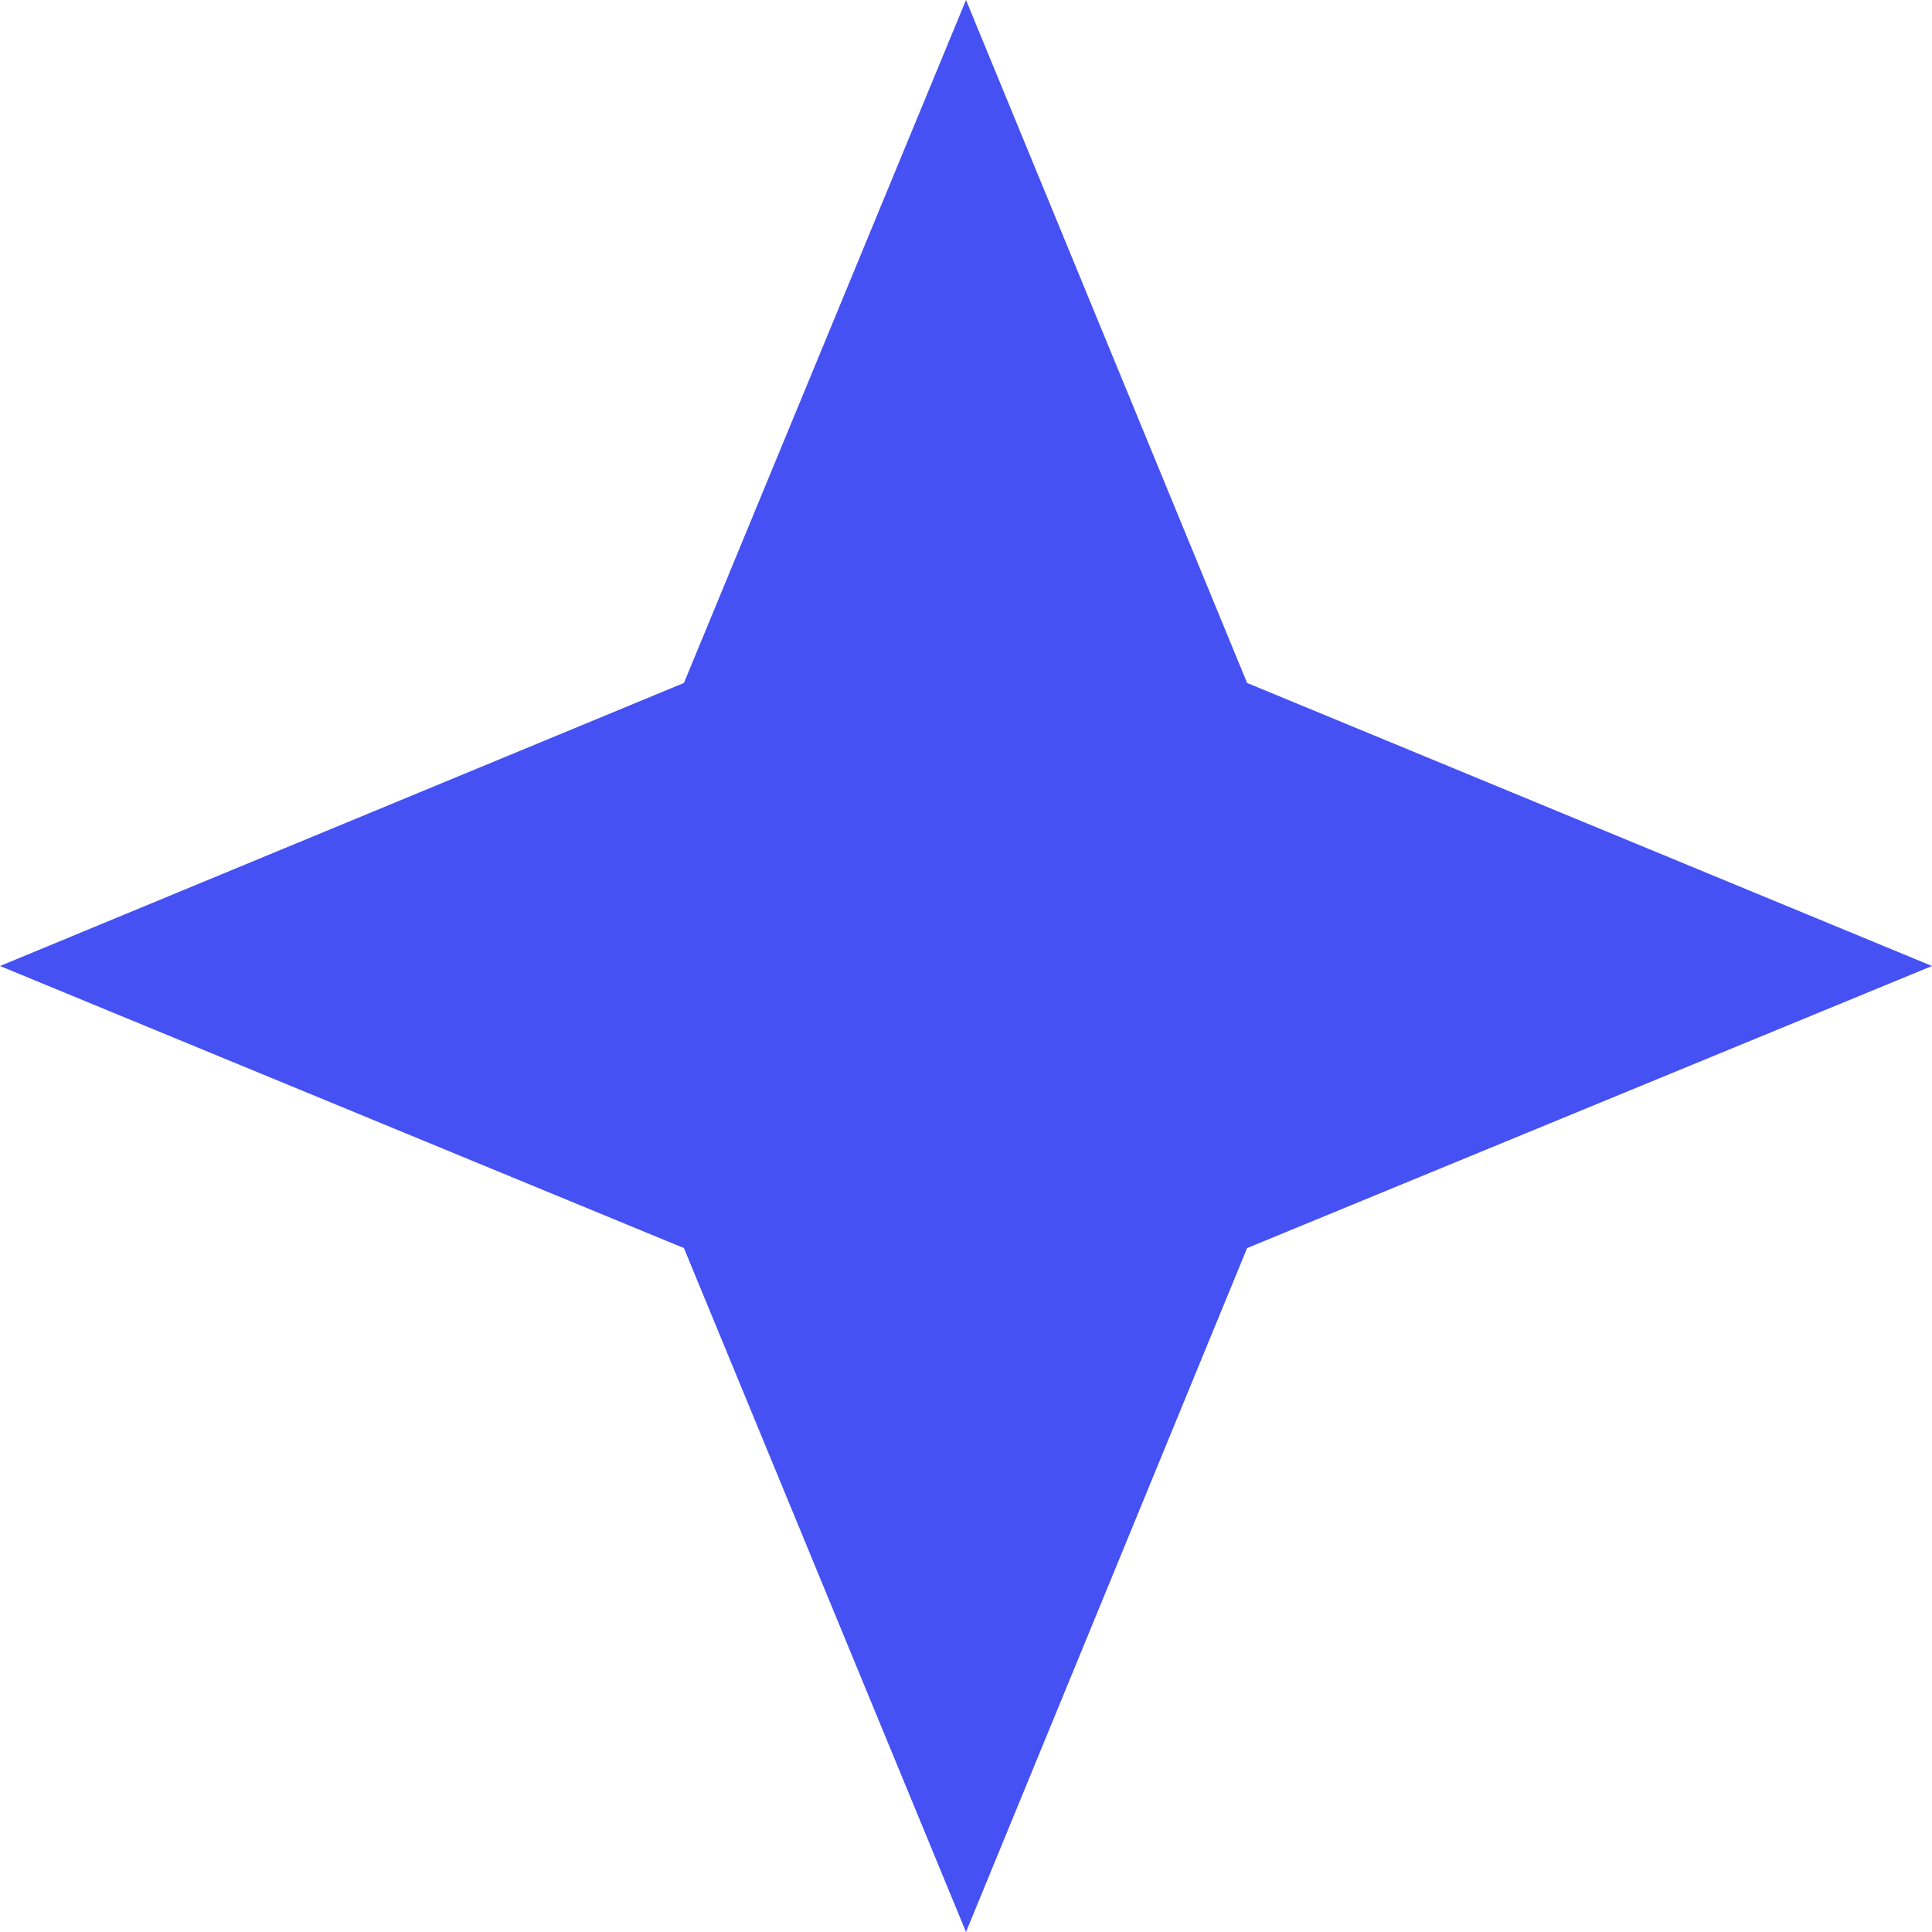 <svg width="20" height="20" viewBox="0 0 20 20" fill="none" xmlns="http://www.w3.org/2000/svg" xmlns:xlink="http://www.w3.org/1999/xlink">
	<desc>
			Created with Pixso.
	</desc>
	<defs/>
	<path id="Icon" d="M10 0L12.91 7.07L20 10L12.91 12.92L10 20L7.08 12.92L0 10L7.08 7.07L10 0Z" fill="#4551F3" fill-opacity="1" fill-rule="nonzero"/>
</svg>
